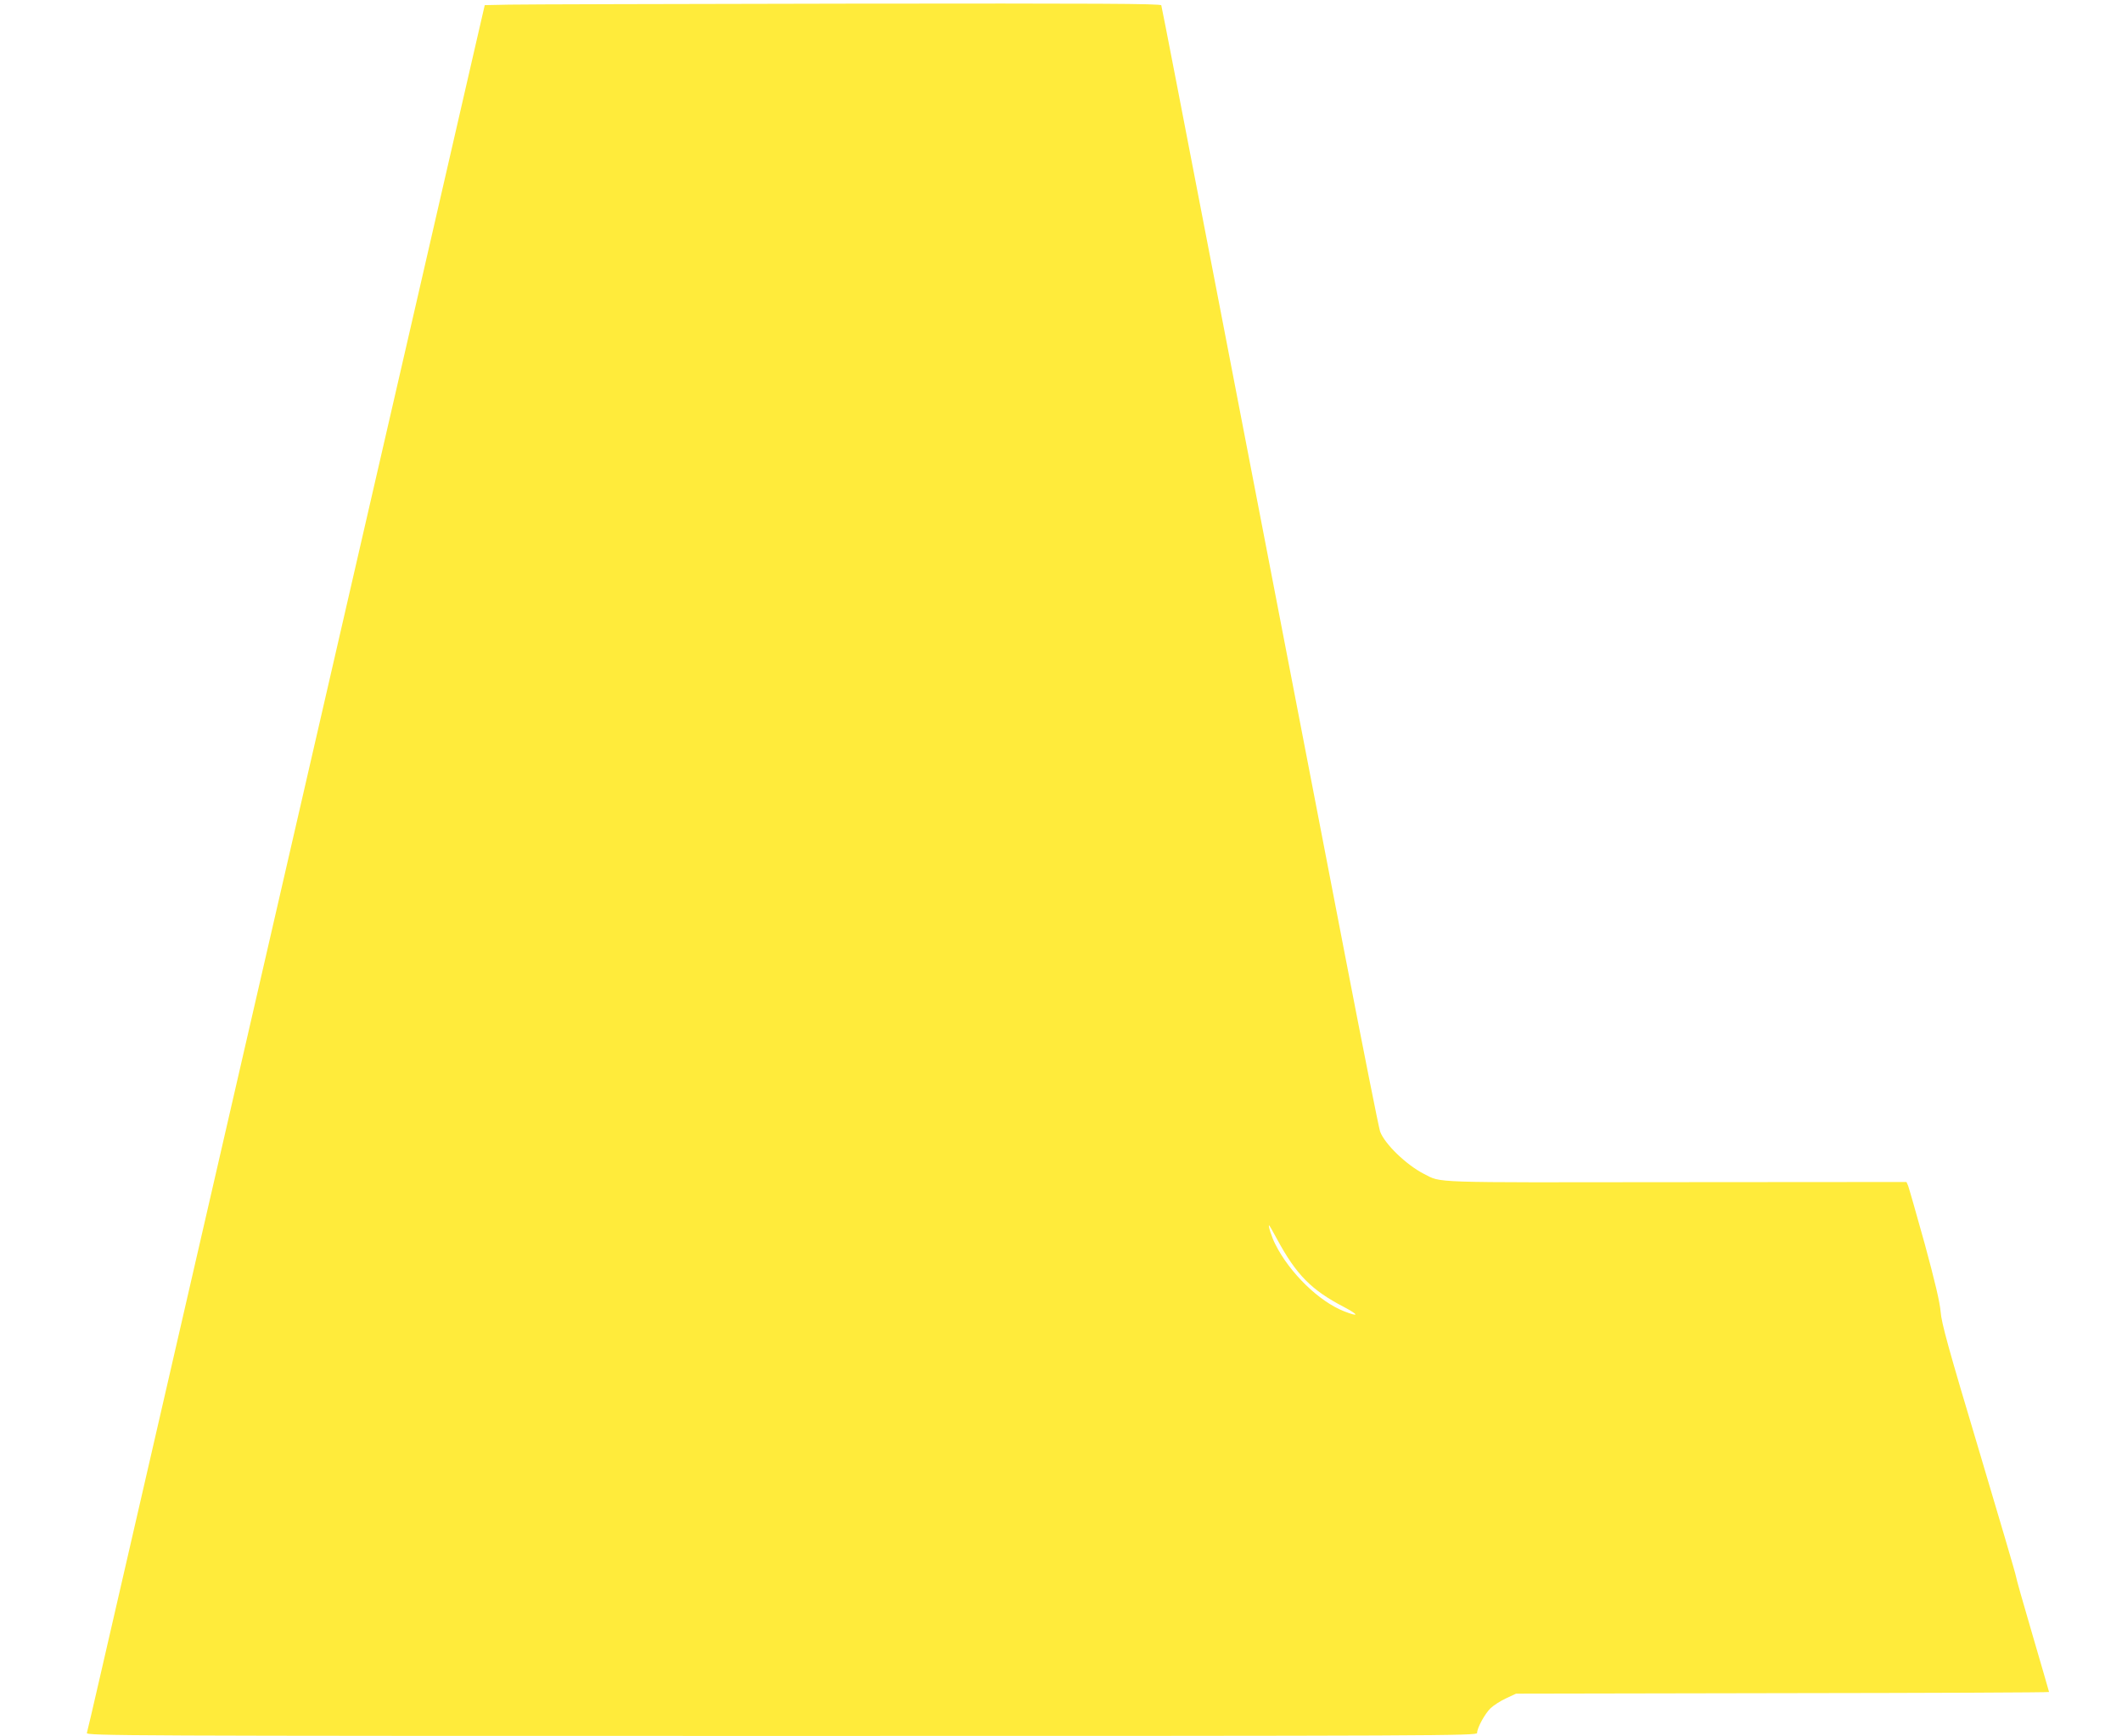 <?xml version="1.0" standalone="no"?>
<!DOCTYPE svg PUBLIC "-//W3C//DTD SVG 20010904//EN"
 "http://www.w3.org/TR/2001/REC-SVG-20010904/DTD/svg10.dtd">
<svg version="1.0" xmlns="http://www.w3.org/2000/svg"
 width="1280pt" height="1047pt" viewBox="0 0 1280 1047"
 preserveAspectRatio="xMidYMid meet">
<g transform="translate(0,1047) scale(0.1,-0.1)"
fill="#ffeb3b" stroke="none">
<path d="M3069 10442 l-145 -3 -57 -247 c-31 -136 -196 -852 -366 -1592 -171
-740 -382 -1660 -471 -2045 -991 -4306 -1363 -5921 -1426 -6195 -41 -179 -77
-333 -80 -342 -5 -17 199 -18 4190 -18 3990 0 4196 1 4196 18 0 31 47 116 81
149 19 18 61 45 94 60 l60 28 1608 3 c884 1 1607 4 1607 7 0 2 -45 157 -100
345 -55 187 -100 346 -100 354 0 8 -101 351 -224 763 -183 611 -225 763 -230
831 -5 59 -34 182 -96 410 -50 180 -95 337 -100 350 l-10 23 -1393 -1 c-1508
-2 -1408 -5 -1518 50 -107 55 -236 180 -264 255 -8 22 -104 506 -214 1075
-110 569 -263 1361 -340 1760 -77 399 -280 1450 -451 2335 -171 886 -312 1616
-315 1623 -4 10 -369 12 -1897 10 -1041 -2 -1959 -4 -2039 -6z m4636 -7449
c114 -211 206 -304 400 -405 93 -49 95 -63 3 -27 -151 59 -328 231 -415 404
-20 38 -45 115 -38 115 2 0 24 -39 50 -87z"/>
</g>
</svg>
